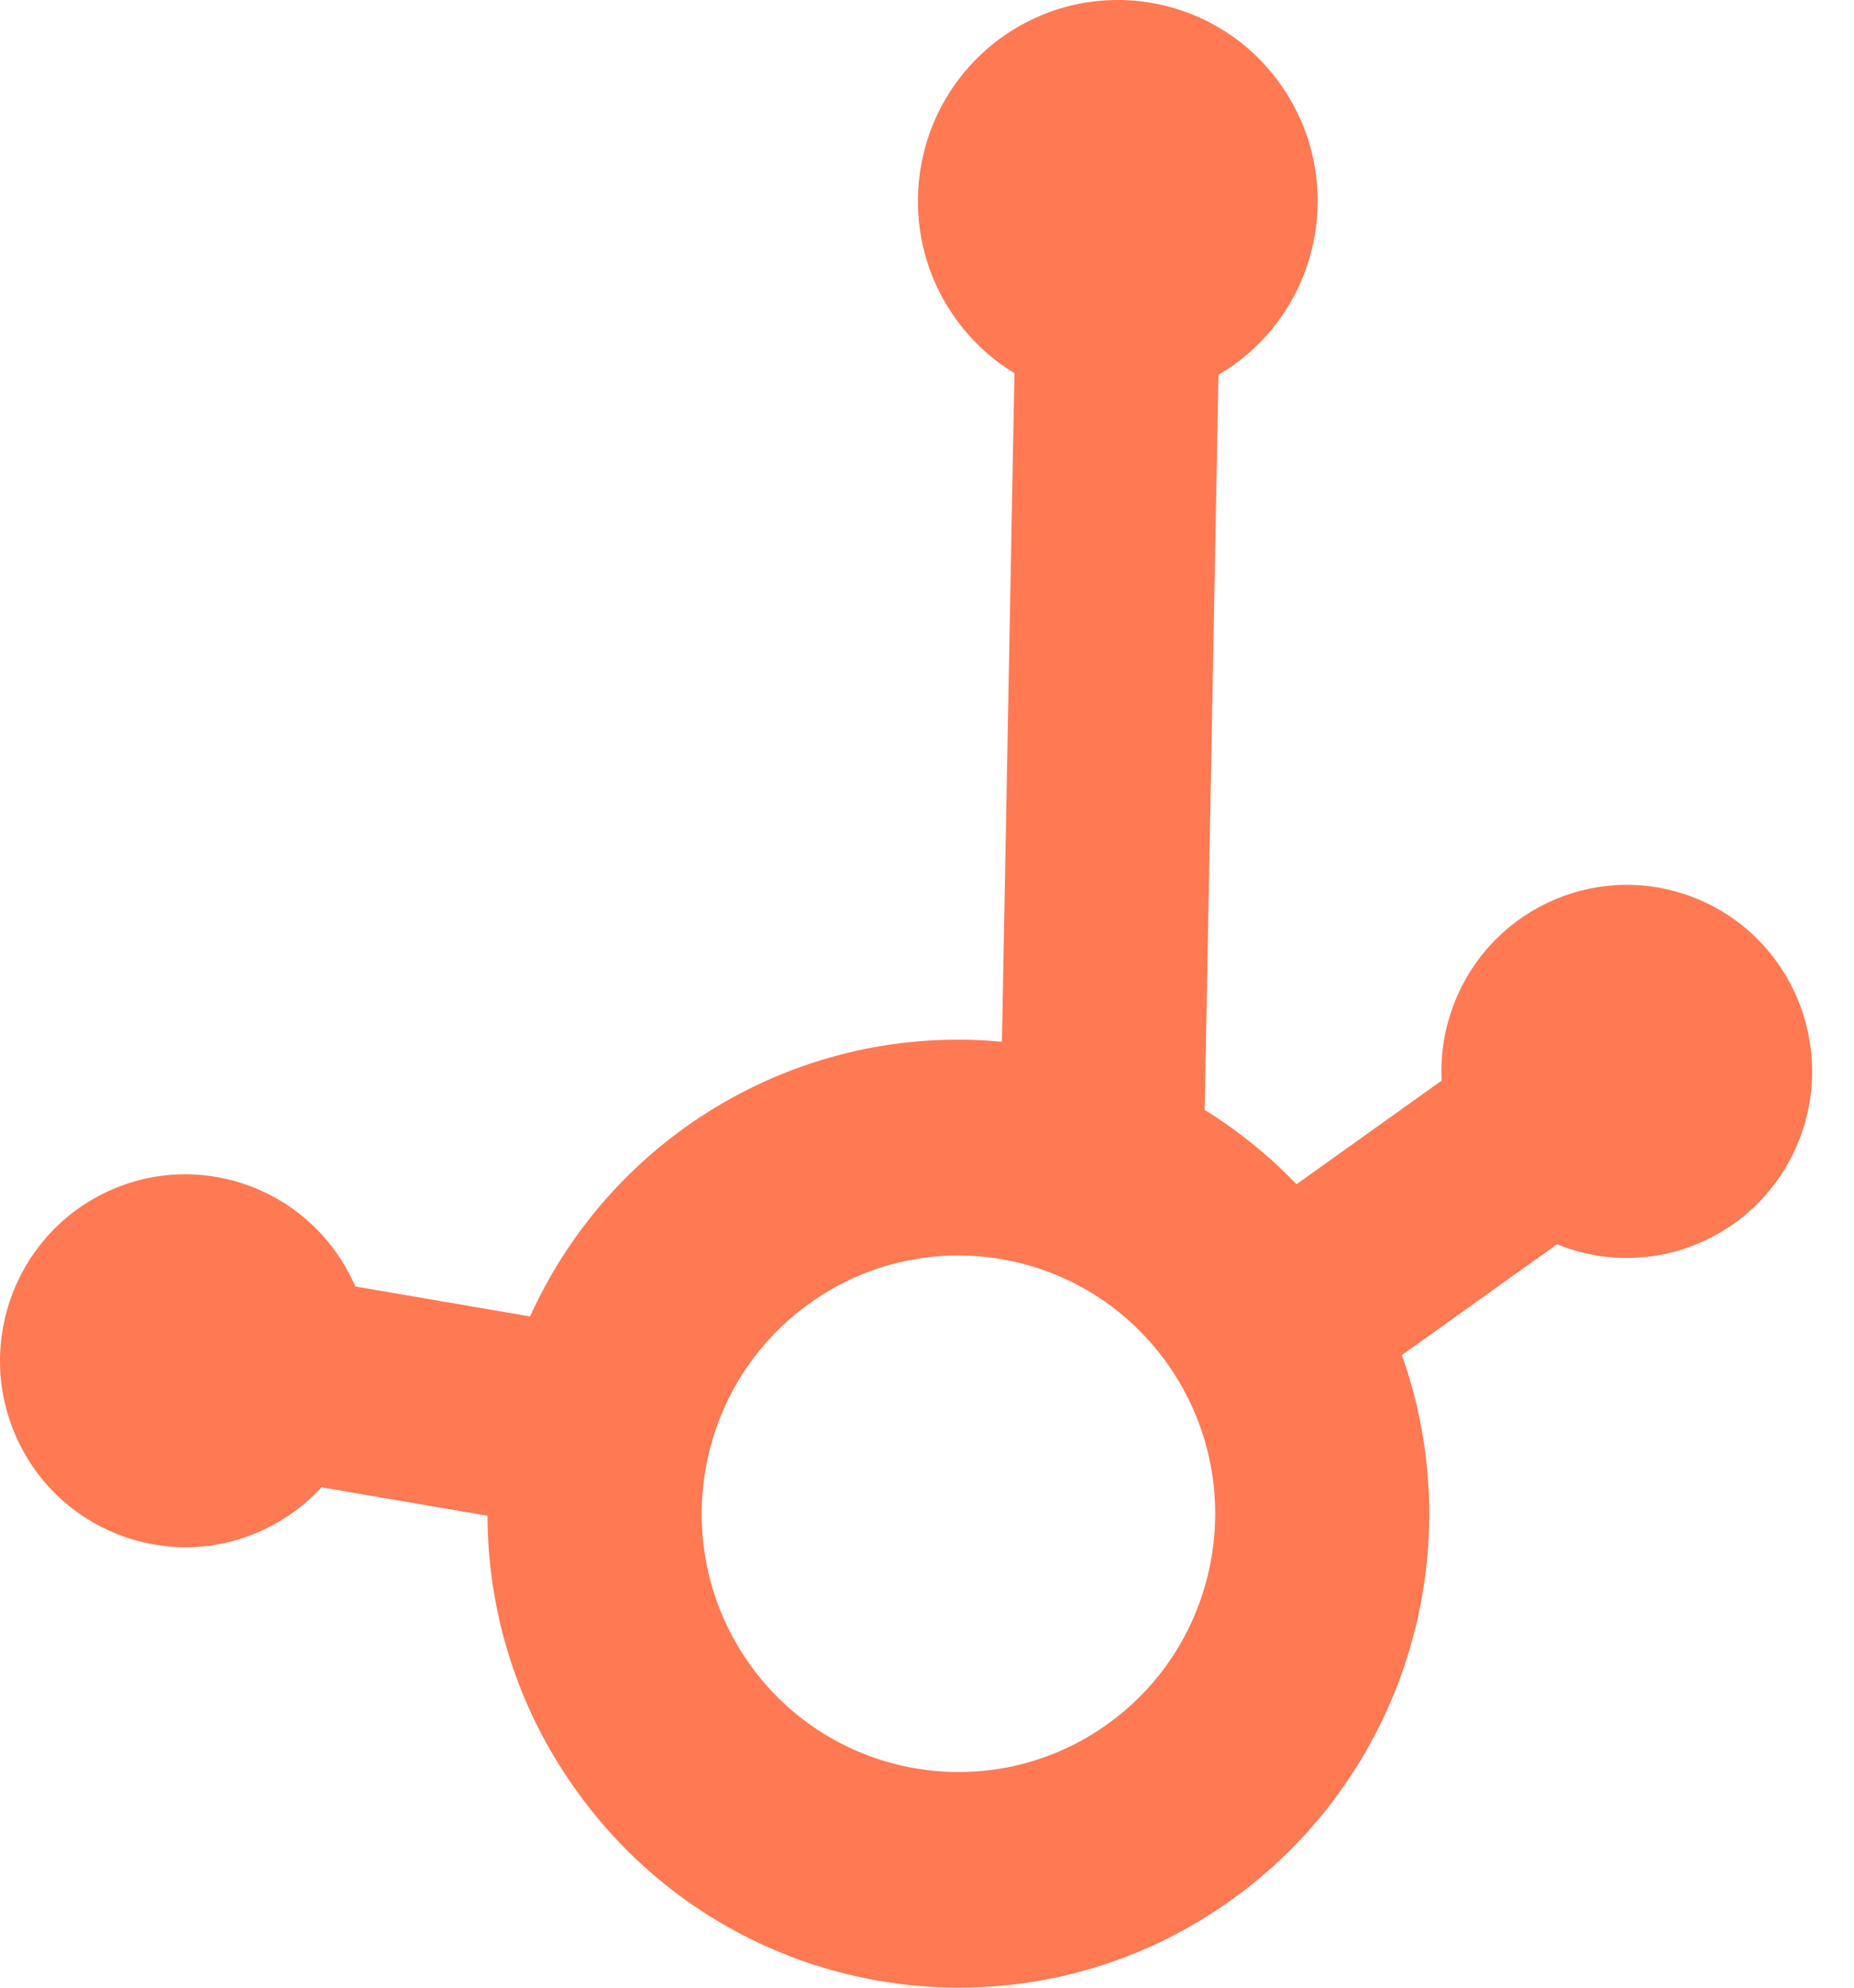 <svg width="42" height="45" viewBox="0 0 42 45" fill="none" xmlns="http://www.w3.org/2000/svg">
<path d="M31.758 30.678L35.273 28.169C37.422 29.046 39.871 28.005 40.743 25.844C41.615 23.683 40.58 21.22 38.431 20.343C36.282 19.466 33.833 20.507 32.961 22.669C32.731 23.238 32.628 23.85 32.658 24.464L29.37 26.811C28.75 26.164 28.051 25.599 27.29 25.128L27.603 8.484C27.72 8.416 27.831 8.345 27.938 8.269C29.979 6.816 30.462 3.974 29.017 1.922C27.573 -0.13 24.747 -0.615 22.706 0.837C20.665 2.29 20.182 5.132 21.627 7.184C21.987 7.695 22.448 8.126 22.981 8.449L22.697 23.585C18.181 23.158 13.891 25.653 12.008 29.803L8.049 29.125C7.125 26.987 4.653 26.007 2.526 26.935C0.4 27.864 -0.575 30.35 0.348 32.488C1.272 34.626 3.744 35.607 5.871 34.678C6.406 34.444 6.886 34.102 7.282 33.671L11.044 34.315C11.048 36.525 11.736 38.678 13.013 40.475C16.418 45.307 23.073 46.449 27.878 43.026C31.776 40.248 33.362 35.203 31.758 30.677V30.678ZM16.967 37.654C15.11 35.018 15.729 31.368 18.349 29.5C20.97 27.633 24.6 28.256 26.457 30.891C28.314 33.525 27.696 37.174 25.077 39.042C22.455 40.907 18.827 40.285 16.966 37.654H16.967Z" fill="#FF7953"/>
</svg>
